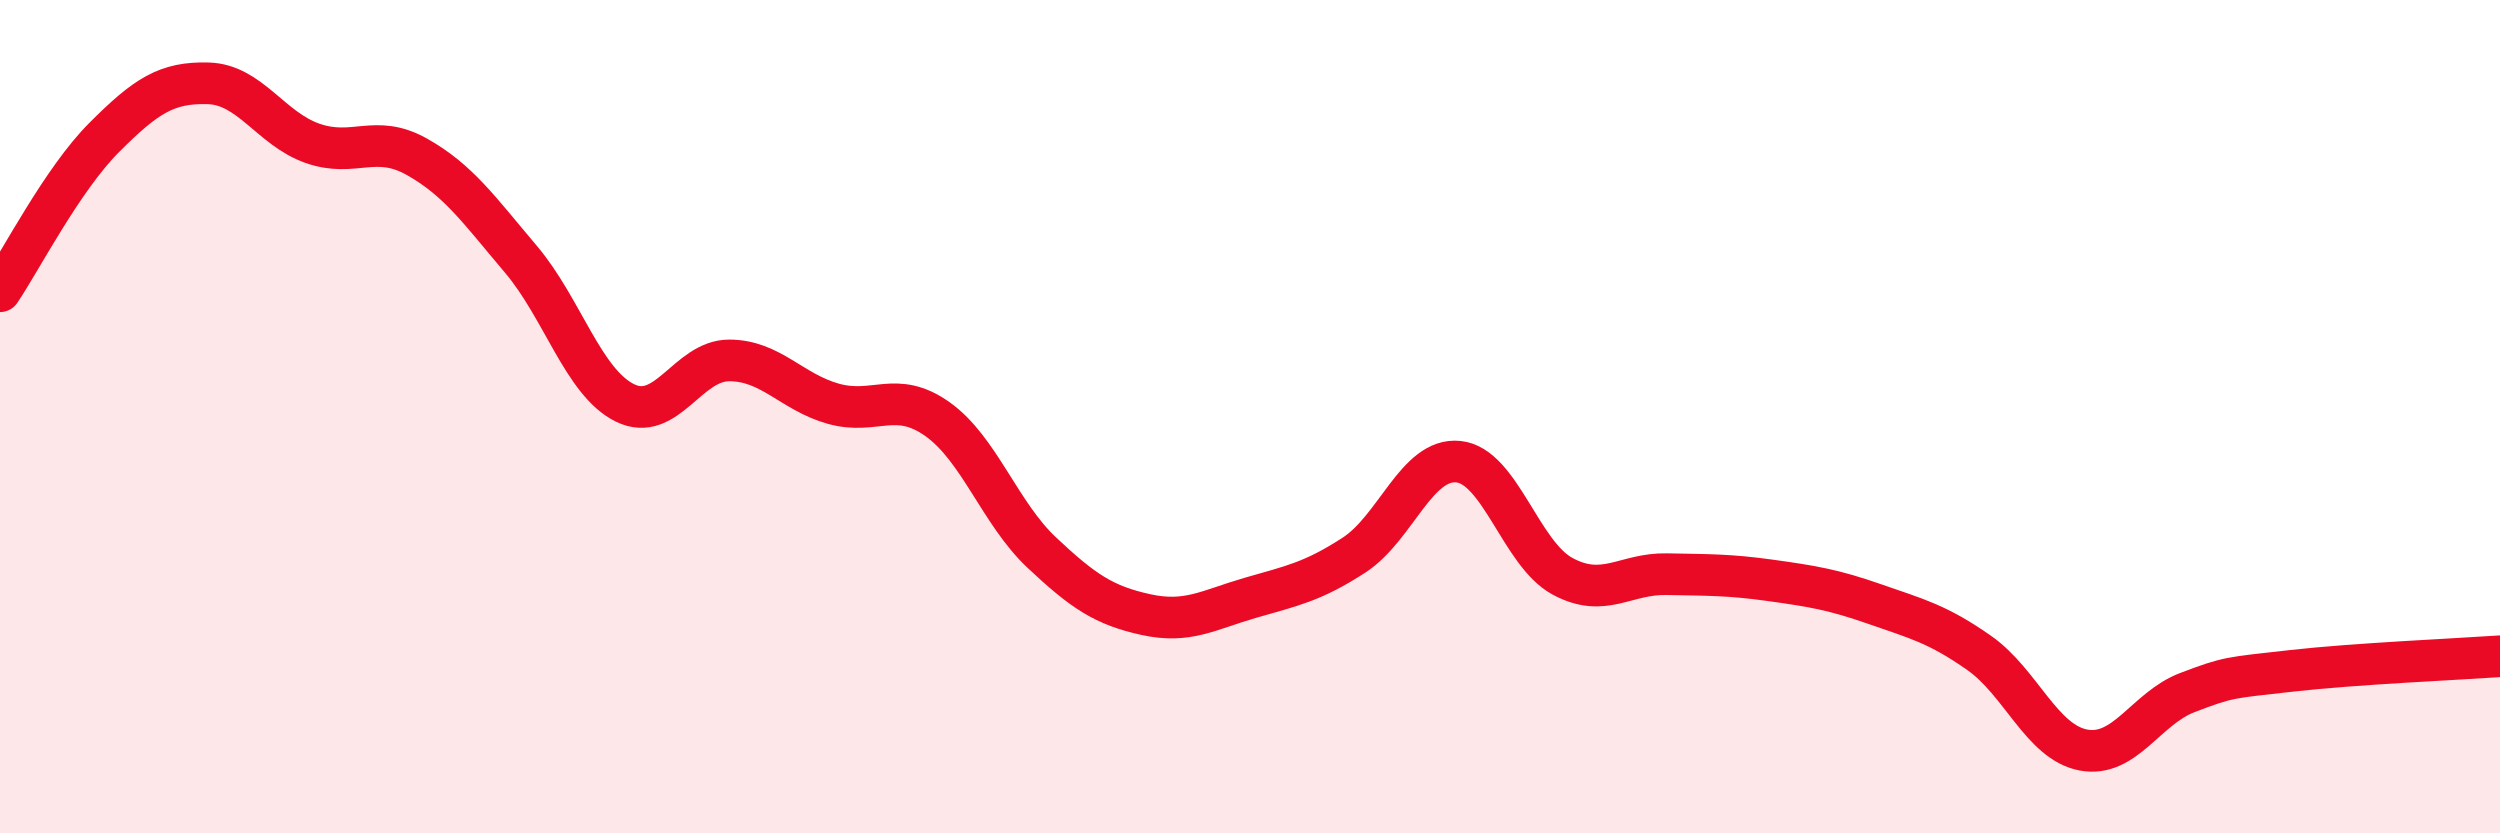 
    <svg width="60" height="20" viewBox="0 0 60 20" xmlns="http://www.w3.org/2000/svg">
      <path
        d="M 0,6.99 C 0.5,6.25 1.5,4.3 2.5,3.3 C 3.5,2.3 4,1.97 5,2 C 6,2.03 6.5,3.09 7.5,3.44 C 8.5,3.79 9,3.2 10,3.76 C 11,4.32 11.5,5.04 12.5,6.22 C 13.5,7.4 14,9.18 15,9.67 C 16,10.16 16.5,8.65 17.5,8.65 C 18.5,8.65 19,9.41 20,9.69 C 21,9.97 21.5,9.35 22.5,10.06 C 23.5,10.77 24,12.32 25,13.26 C 26,14.2 26.5,14.53 27.5,14.75 C 28.5,14.97 29,14.64 30,14.35 C 31,14.06 31.5,13.97 32.5,13.32 C 33.5,12.67 34,10.98 35,11.08 C 36,11.18 36.5,13.29 37.5,13.83 C 38.5,14.37 39,13.76 40,13.78 C 41,13.8 41.5,13.79 42.5,13.93 C 43.5,14.07 44,14.15 45,14.5 C 46,14.85 46.5,14.97 47.5,15.67 C 48.5,16.37 49,17.81 50,18 C 51,18.19 51.5,17 52.5,16.62 C 53.5,16.24 53.5,16.27 55,16.1 C 56.5,15.93 59,15.82 60,15.75L60 20L0 20Z"
        fill="#EB0A25"
        opacity="0.1"
        stroke-linecap="round"
        stroke-linejoin="round"
      />
      <path
        d="M 0,6.99 C 0.5,6.25 1.5,4.3 2.5,3.3 C 3.5,2.3 4,1.97 5,2 C 6,2.03 6.5,3.09 7.5,3.44 C 8.5,3.79 9,3.2 10,3.76 C 11,4.32 11.5,5.04 12.5,6.22 C 13.5,7.4 14,9.18 15,9.67 C 16,10.16 16.5,8.65 17.5,8.65 C 18.5,8.65 19,9.41 20,9.69 C 21,9.97 21.5,9.35 22.5,10.06 C 23.5,10.77 24,12.32 25,13.26 C 26,14.2 26.5,14.53 27.5,14.75 C 28.5,14.97 29,14.64 30,14.35 C 31,14.06 31.5,13.97 32.5,13.32 C 33.5,12.67 34,10.98 35,11.08 C 36,11.18 36.5,13.29 37.5,13.83 C 38.5,14.37 39,13.76 40,13.78 C 41,13.8 41.5,13.79 42.5,13.93 C 43.5,14.07 44,14.15 45,14.5 C 46,14.85 46.5,14.97 47.5,15.67 C 48.5,16.37 49,17.81 50,18 C 51,18.19 51.5,17 52.5,16.62 C 53.5,16.24 53.5,16.27 55,16.1 C 56.5,15.93 59,15.82 60,15.75"
        stroke="#EB0A25"
        stroke-width="1"
        fill="none"
        stroke-linecap="round"
        stroke-linejoin="round"
      />
    </svg>
  